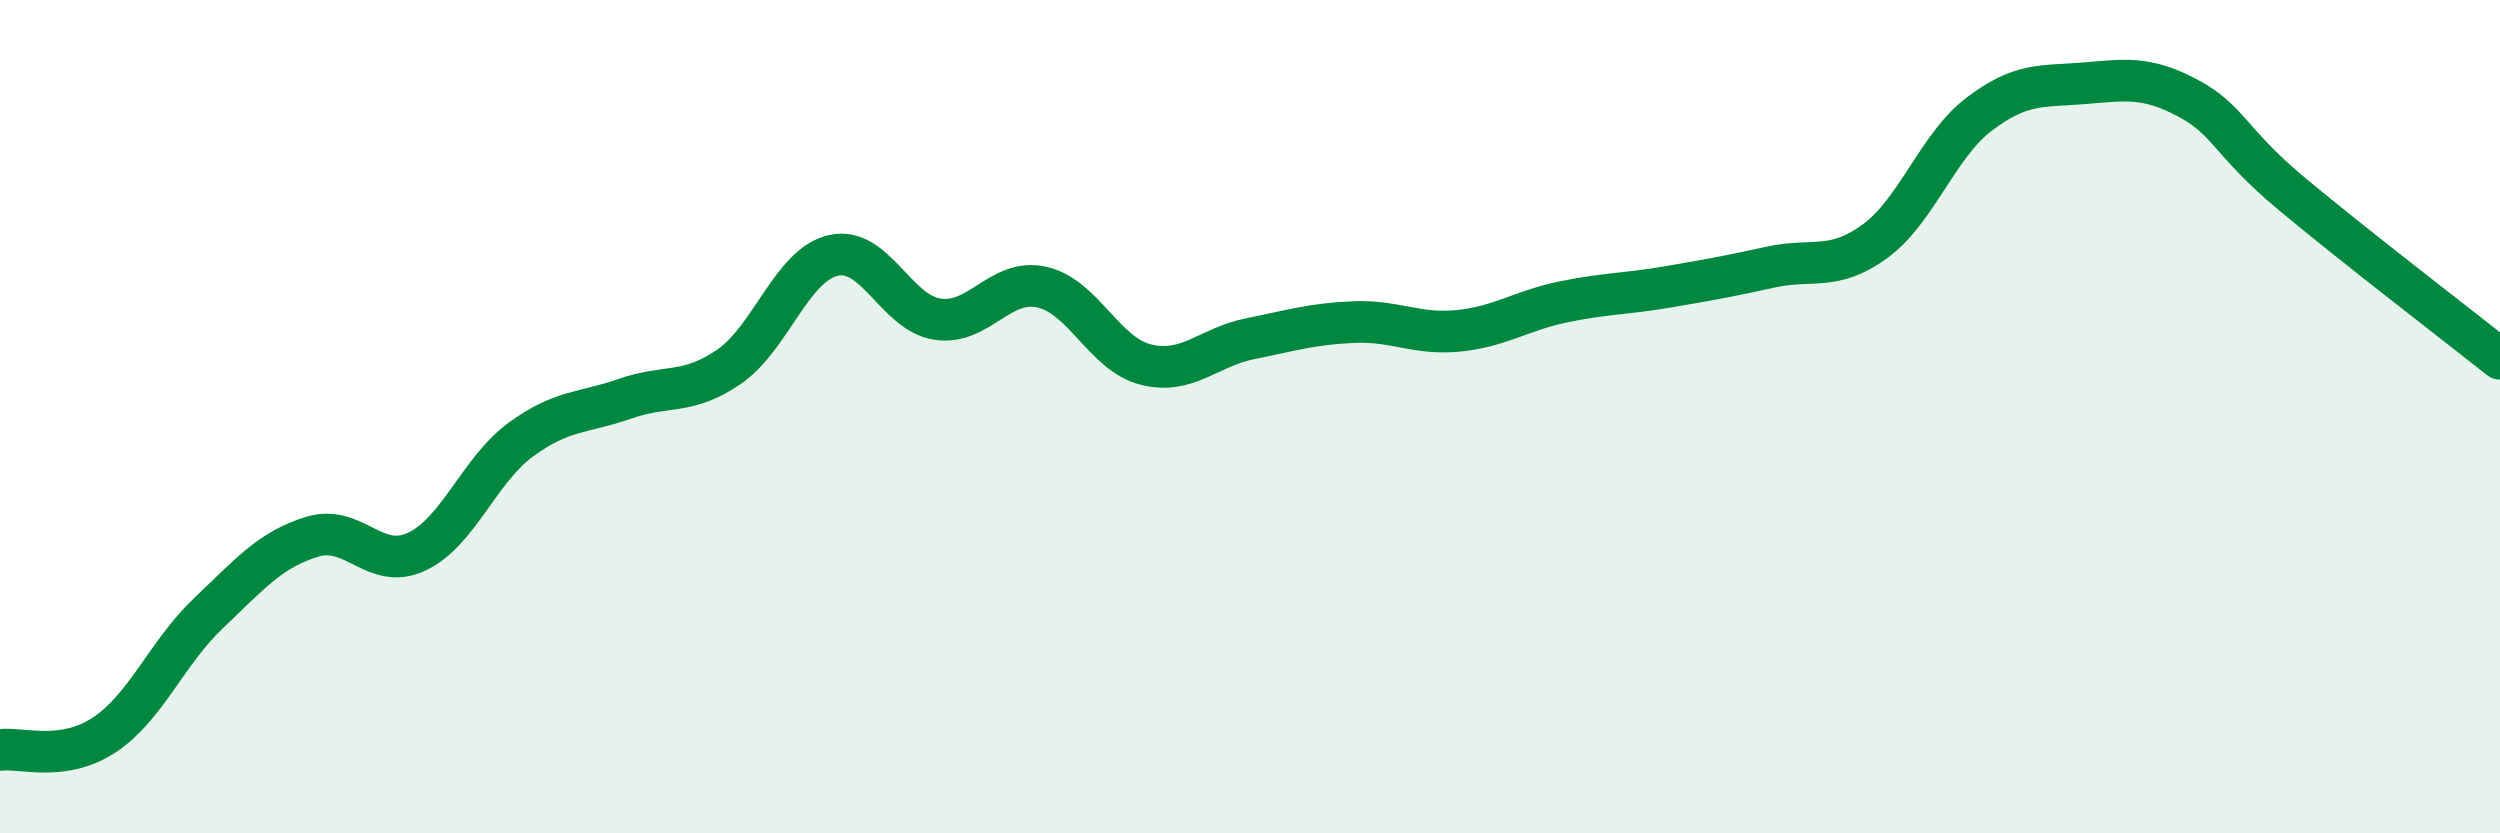 
    <svg width="60" height="20" viewBox="0 0 60 20" xmlns="http://www.w3.org/2000/svg">
      <path
        d="M 0,18 C 0.5,17.93 1.5,18.3 2.5,17.64 C 3.5,16.98 4,15.67 5,14.72 C 6,13.77 6.5,13.18 7.5,12.88 C 8.5,12.58 9,13.71 10,13.24 C 11,12.77 11.5,11.28 12.5,10.55 C 13.5,9.82 14,9.92 15,9.57 C 16,9.22 16.5,9.49 17.5,8.8 C 18.5,8.11 19,6.36 20,6.13 C 21,5.9 21.5,7.51 22.5,7.66 C 23.5,7.81 24,6.67 25,6.89 C 26,7.11 26.5,8.5 27.5,8.75 C 28.5,9 29,8.33 30,8.13 C 31,7.93 31.5,7.77 32.5,7.73 C 33.5,7.69 34,8.04 35,7.94 C 36,7.84 36.5,7.46 37.5,7.25 C 38.5,7.04 39,7.06 40,6.89 C 41,6.72 41.5,6.63 42.5,6.41 C 43.5,6.19 44,6.52 45,5.79 C 46,5.06 46.5,3.5 47.5,2.74 C 48.5,1.98 49,2.08 50,2 C 51,1.92 51.5,1.82 52.5,2.35 C 53.5,2.88 53.5,3.4 55,4.65 C 56.5,5.9 59,7.82 60,8.61L60 20L0 20Z"
        fill="#008740"
        opacity="0.1"
        stroke-linecap="round"
        stroke-linejoin="round"
      />
      <path
        d="M 0,18 C 0.5,17.93 1.5,18.3 2.5,17.64 C 3.5,16.98 4,15.67 5,14.72 C 6,13.77 6.5,13.18 7.5,12.88 C 8.5,12.58 9,13.71 10,13.24 C 11,12.77 11.5,11.28 12.5,10.55 C 13.5,9.82 14,9.92 15,9.57 C 16,9.22 16.5,9.49 17.5,8.8 C 18.5,8.11 19,6.36 20,6.13 C 21,5.9 21.5,7.51 22.5,7.66 C 23.5,7.81 24,6.67 25,6.89 C 26,7.11 26.5,8.5 27.5,8.75 C 28.5,9 29,8.33 30,8.13 C 31,7.93 31.5,7.77 32.5,7.73 C 33.5,7.69 34,8.04 35,7.94 C 36,7.84 36.5,7.46 37.5,7.25 C 38.5,7.04 39,7.06 40,6.89 C 41,6.72 41.5,6.63 42.5,6.41 C 43.5,6.19 44,6.52 45,5.79 C 46,5.06 46.5,3.5 47.5,2.74 C 48.5,1.98 49,2.08 50,2 C 51,1.92 51.5,1.82 52.5,2.35 C 53.5,2.88 53.5,3.4 55,4.65 C 56.5,5.9 59,7.82 60,8.61"
        stroke="#008740"
        stroke-width="1"
        fill="none"
        stroke-linecap="round"
        stroke-linejoin="round"
      />
    </svg>
  